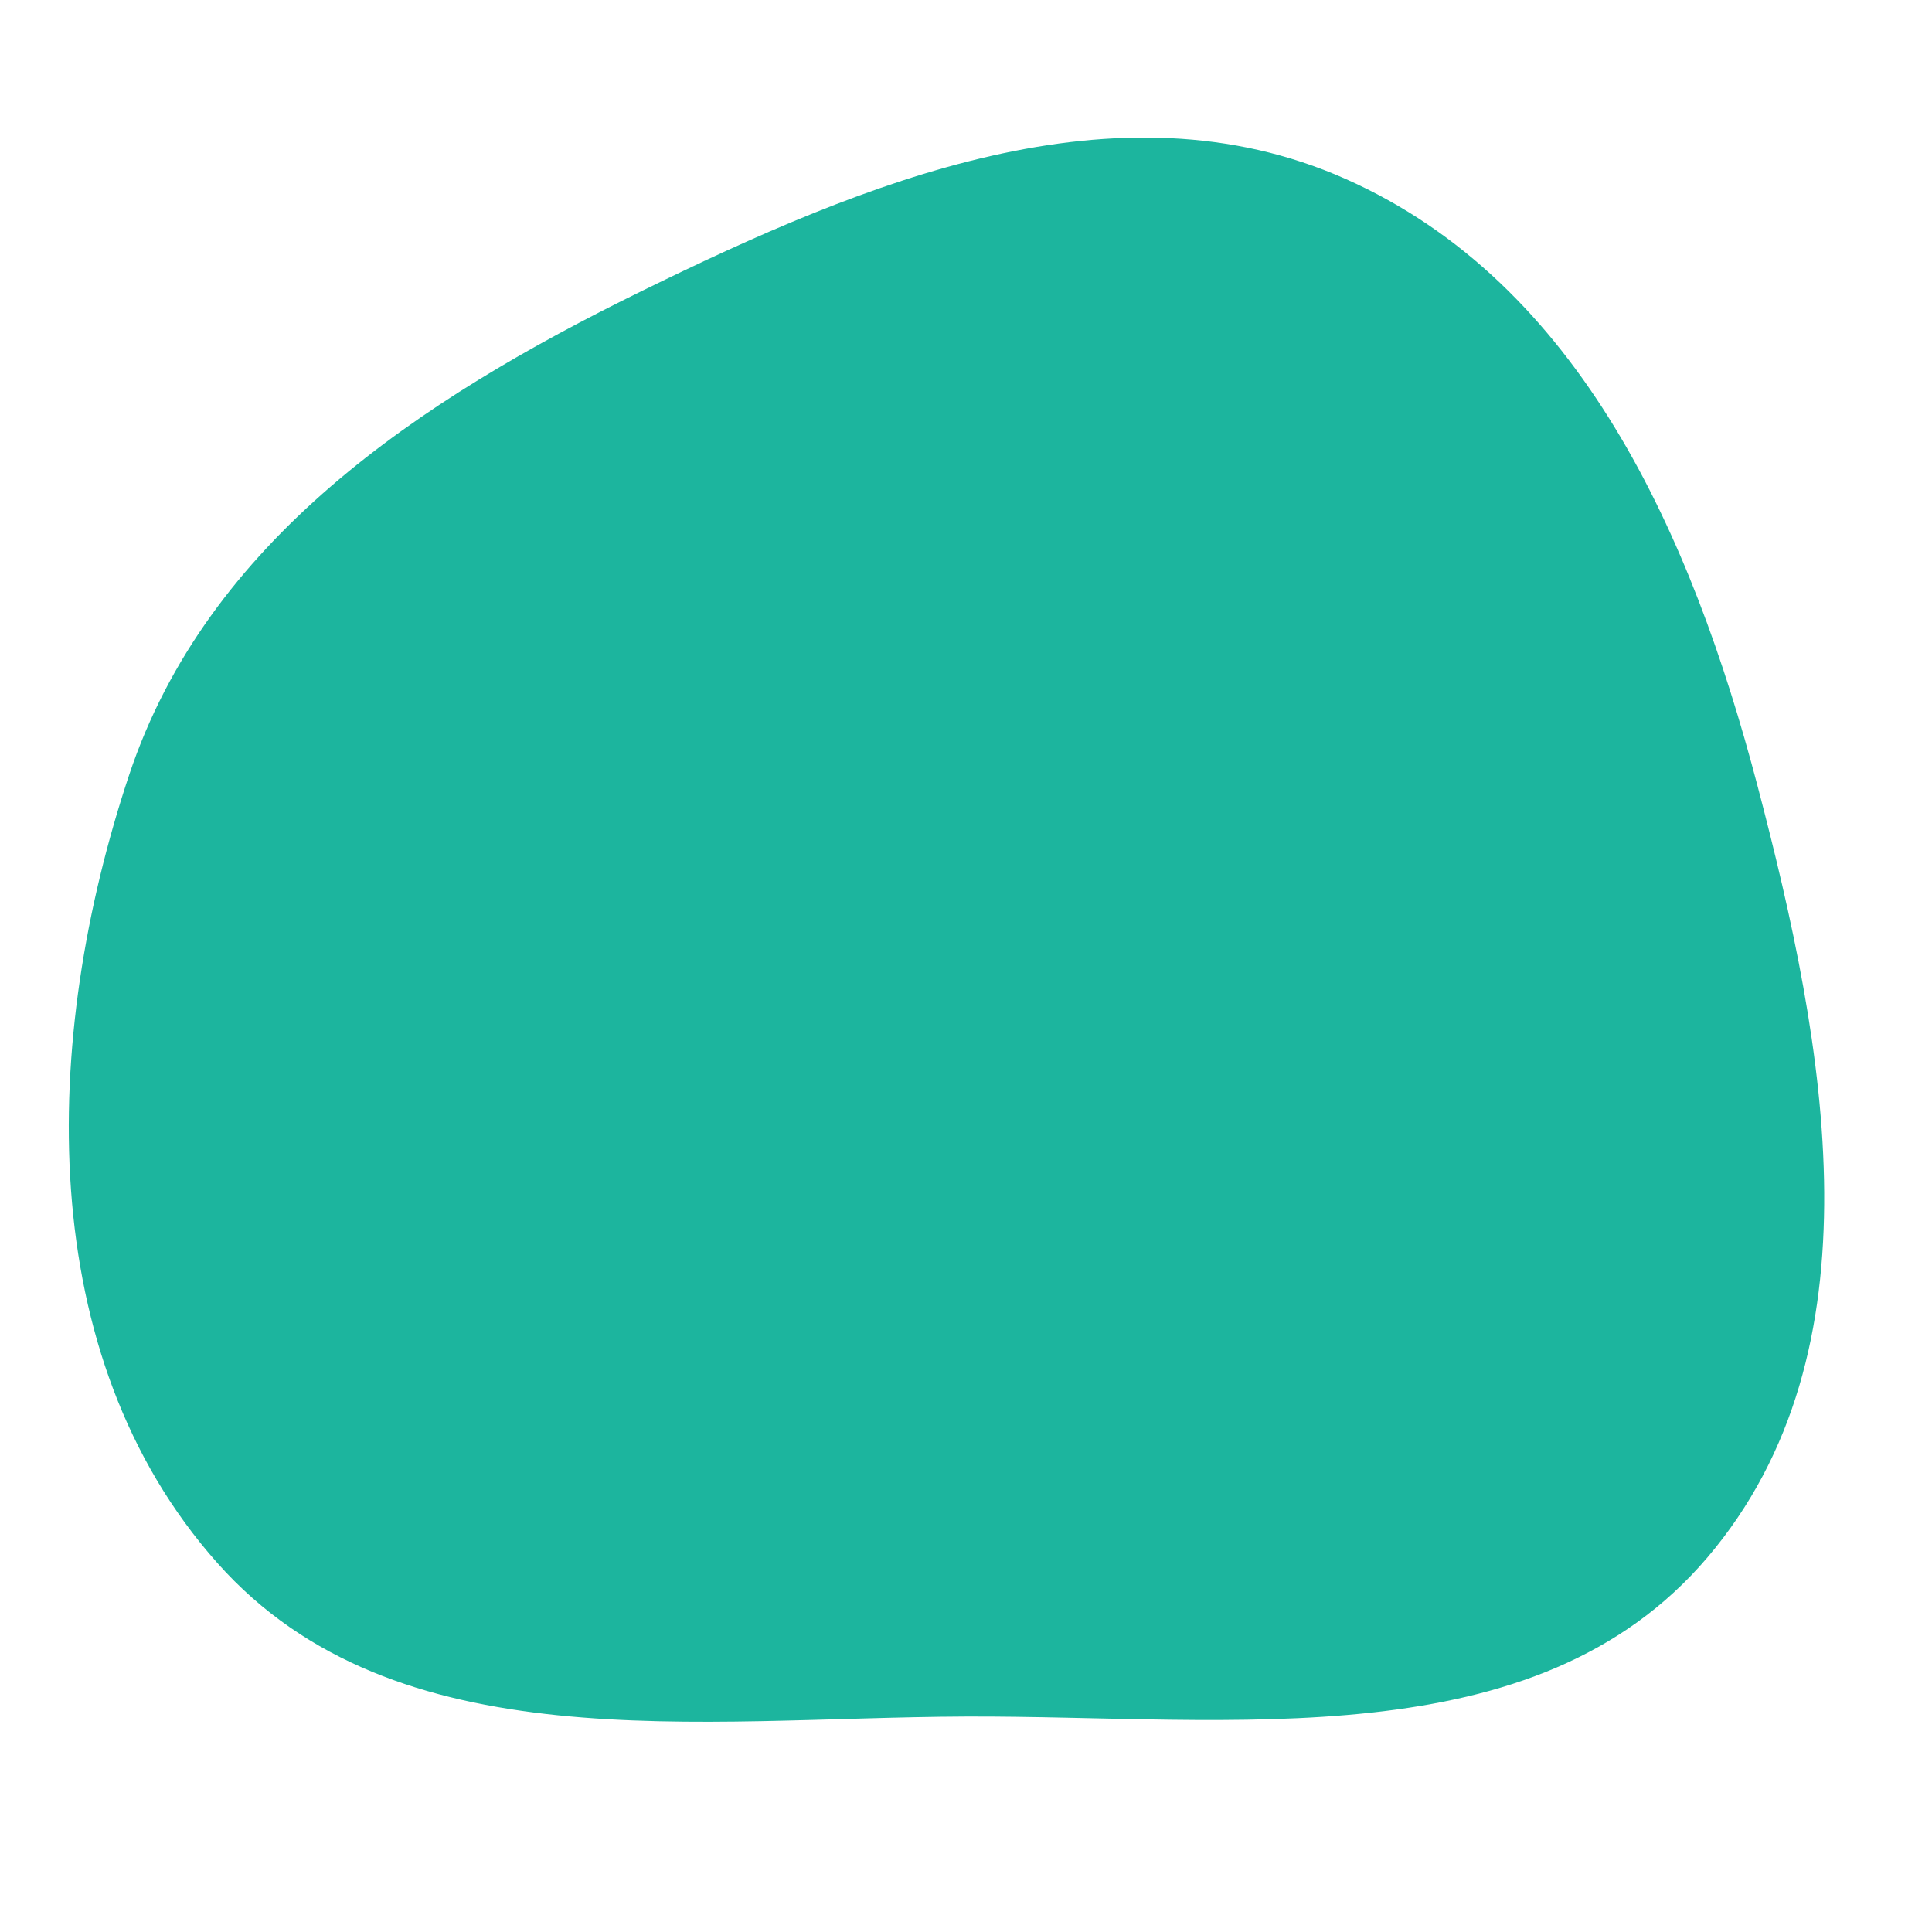 <svg width="256" height="256" viewBox="0 0 256 256" xmlns="http://www.w3.org/2000/svg">
    <path stroke="none" stroke-width="0" fill="#1cb59e" d="M128,227.453C163.243,227.319,203.43,233.209,226.253,206.355C249.533,178.963,242.003,138.832,232.864,104.065C224.199,71.101,209.404,37.476,178.236,23.683C147.939,10.275,114.698,24.02,84.95,38.606C55.565,53.015,27.455,71.64,17.109,102.69C5.46,137.648,4.323,179.566,28.803,207.107C52.395,233.651,92.488,227.589,128,227.453"/>
</svg>